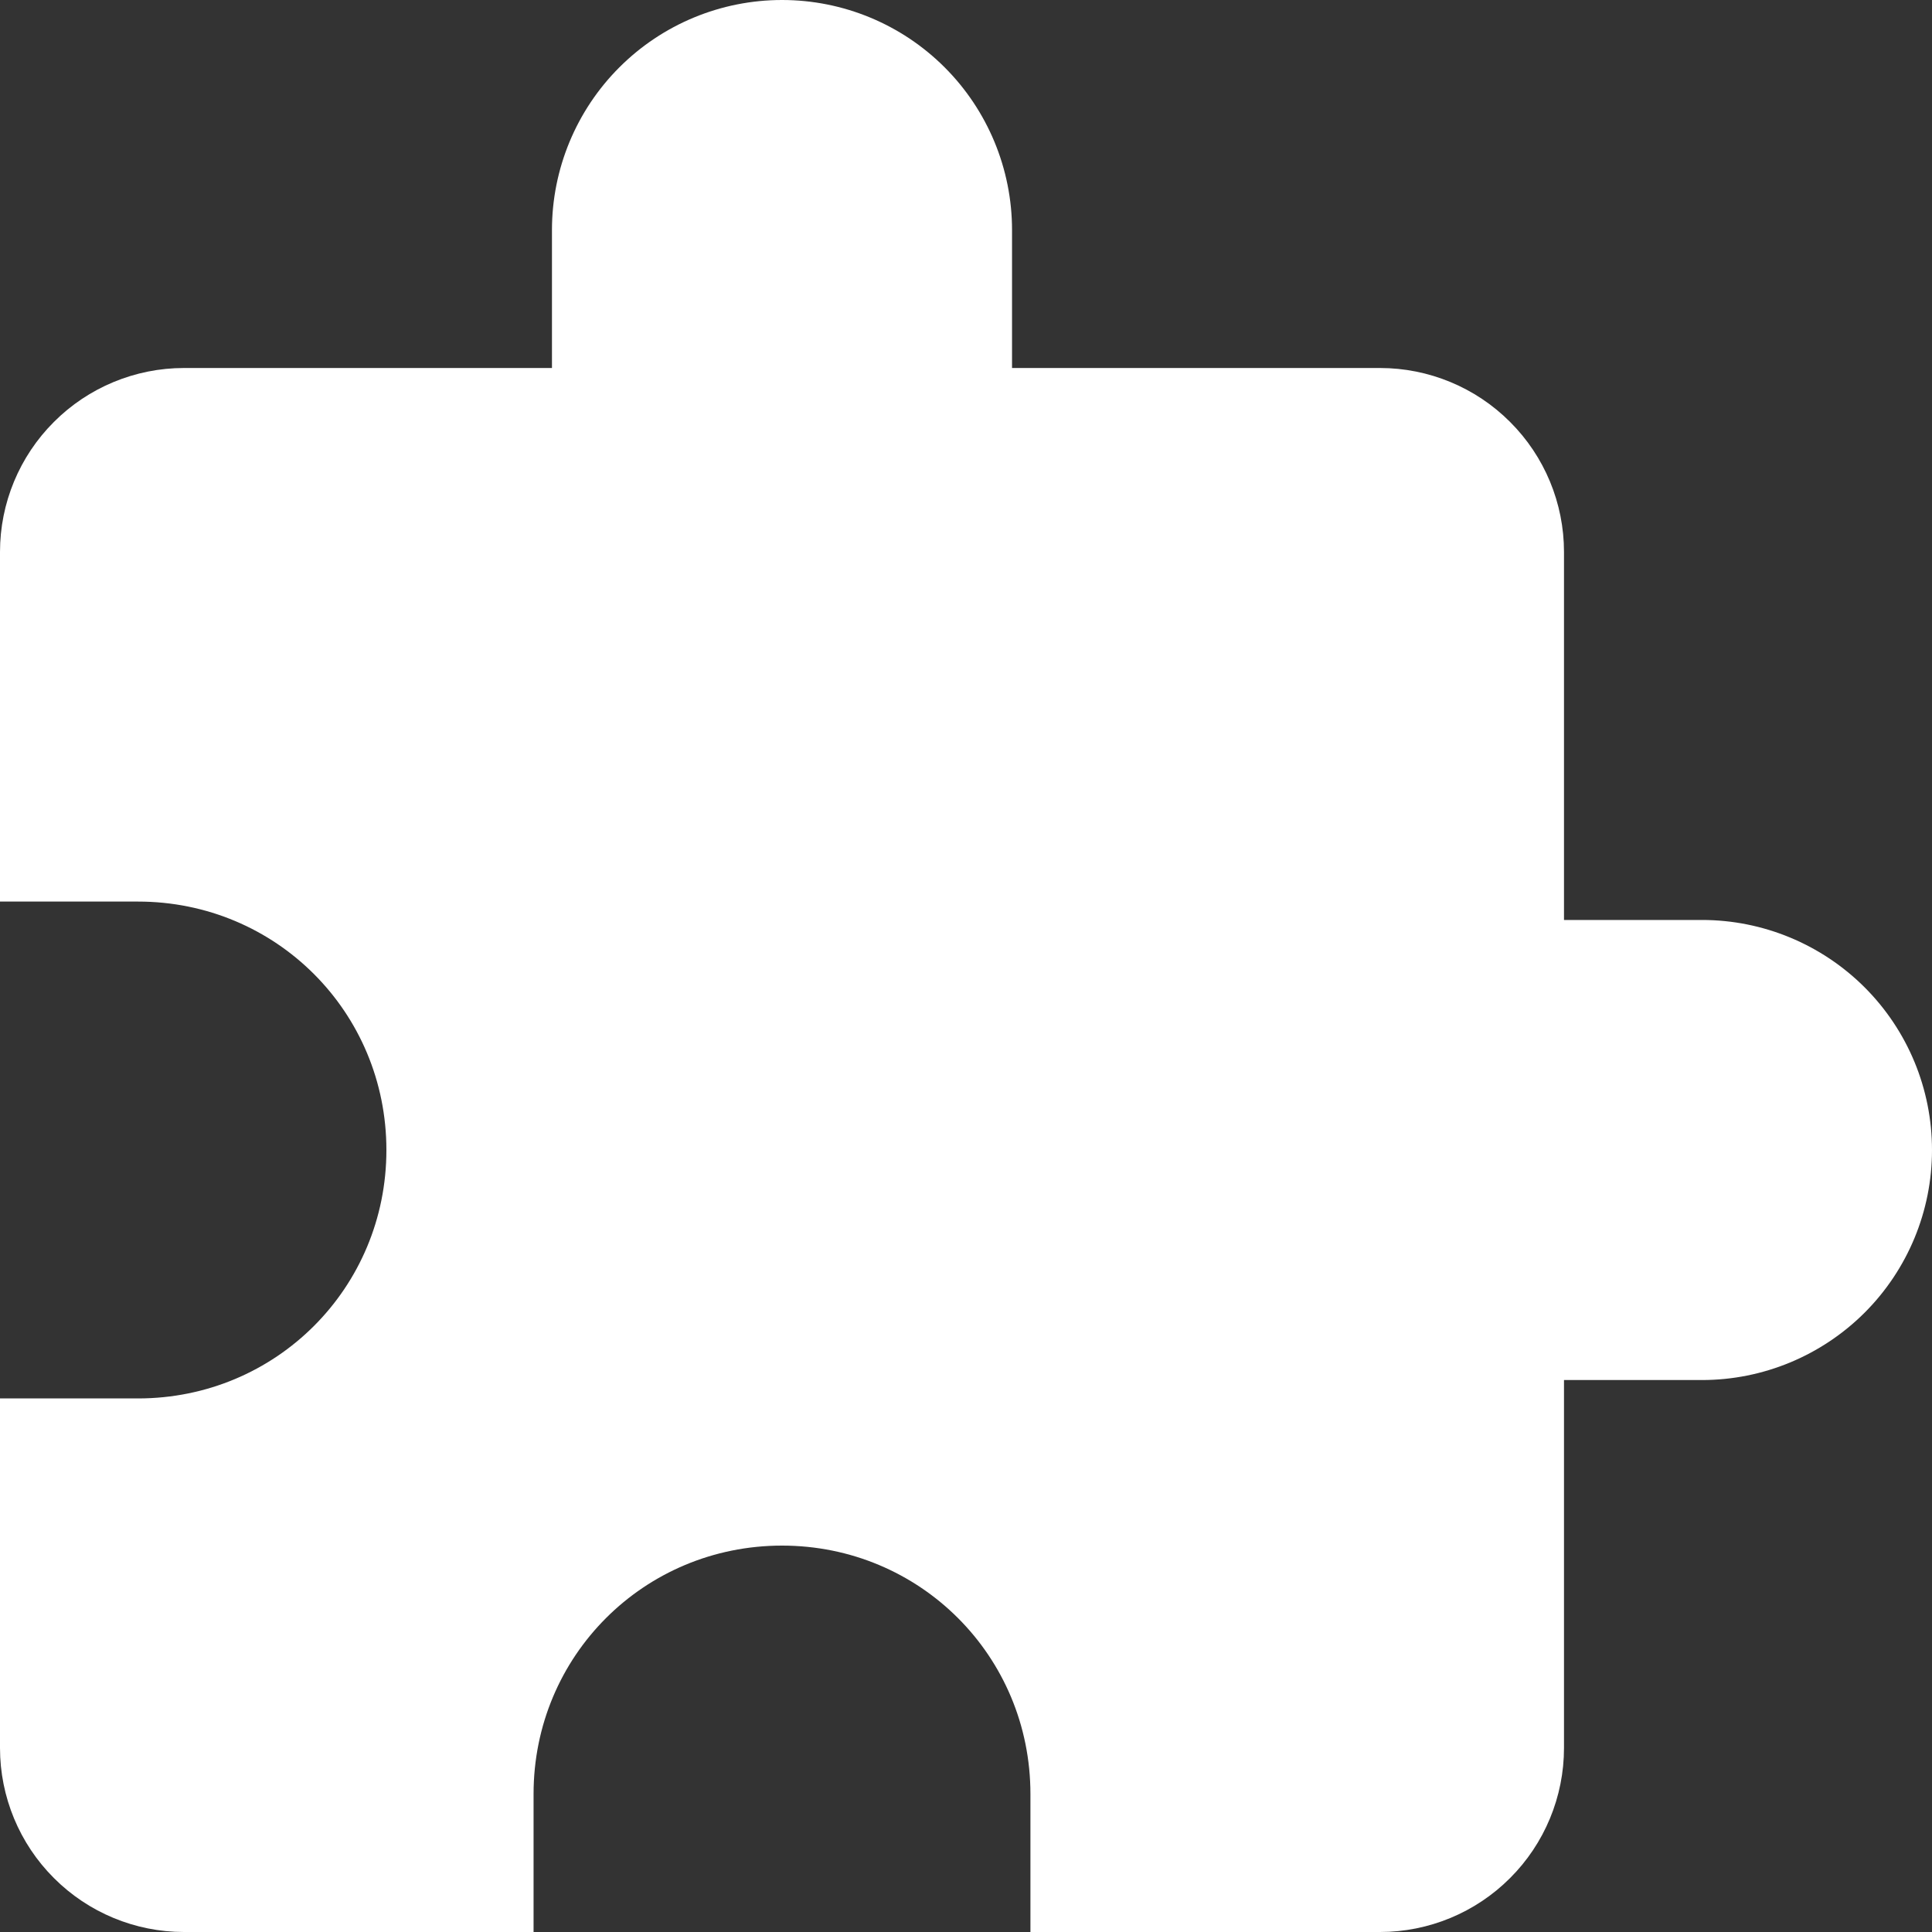 <svg width="23" height="23" viewBox="0 0 23 23" fill="none" xmlns="http://www.w3.org/2000/svg">
<rect x="0" y="0" width="23" height="23" fill="#333333" stroke="none"/>
<path d="M20.262 10.952H18.619V6.571C18.619 5.99 18.388 5.433 17.977 5.023C17.567 4.612 17.009 4.381 16.429 4.381H12.048V2.738C12.048 2.012 11.759 1.315 11.246 0.802C10.732 0.288 10.036 0 9.31 0C8.583 0 7.887 0.288 7.373 0.802C6.86 1.315 6.571 2.012 6.571 2.738V4.381H2.19C1.61 4.381 1.052 4.612 0.642 5.023C0.231 5.433 0 5.99 0 6.571V10.733H1.643C3.286 10.733 4.6 12.048 4.6 13.691C4.6 15.333 3.286 16.648 1.643 16.648H0V20.809C0 21.39 0.231 21.948 0.642 22.358C1.052 22.769 1.61 23 2.19 23H6.352V21.357C6.352 19.714 7.667 18.4 9.31 18.4C10.952 18.4 12.267 19.714 12.267 21.357V23H16.429C17.009 23 17.567 22.769 17.977 22.358C18.388 21.948 18.619 21.39 18.619 20.809V16.429H20.262C20.988 16.429 21.684 16.14 22.198 15.627C22.712 15.113 23 14.417 23 13.691C23 12.964 22.712 12.268 22.198 11.754C21.684 11.241 20.988 10.952 20.262 10.952Z" fill="white"/>
</svg>

